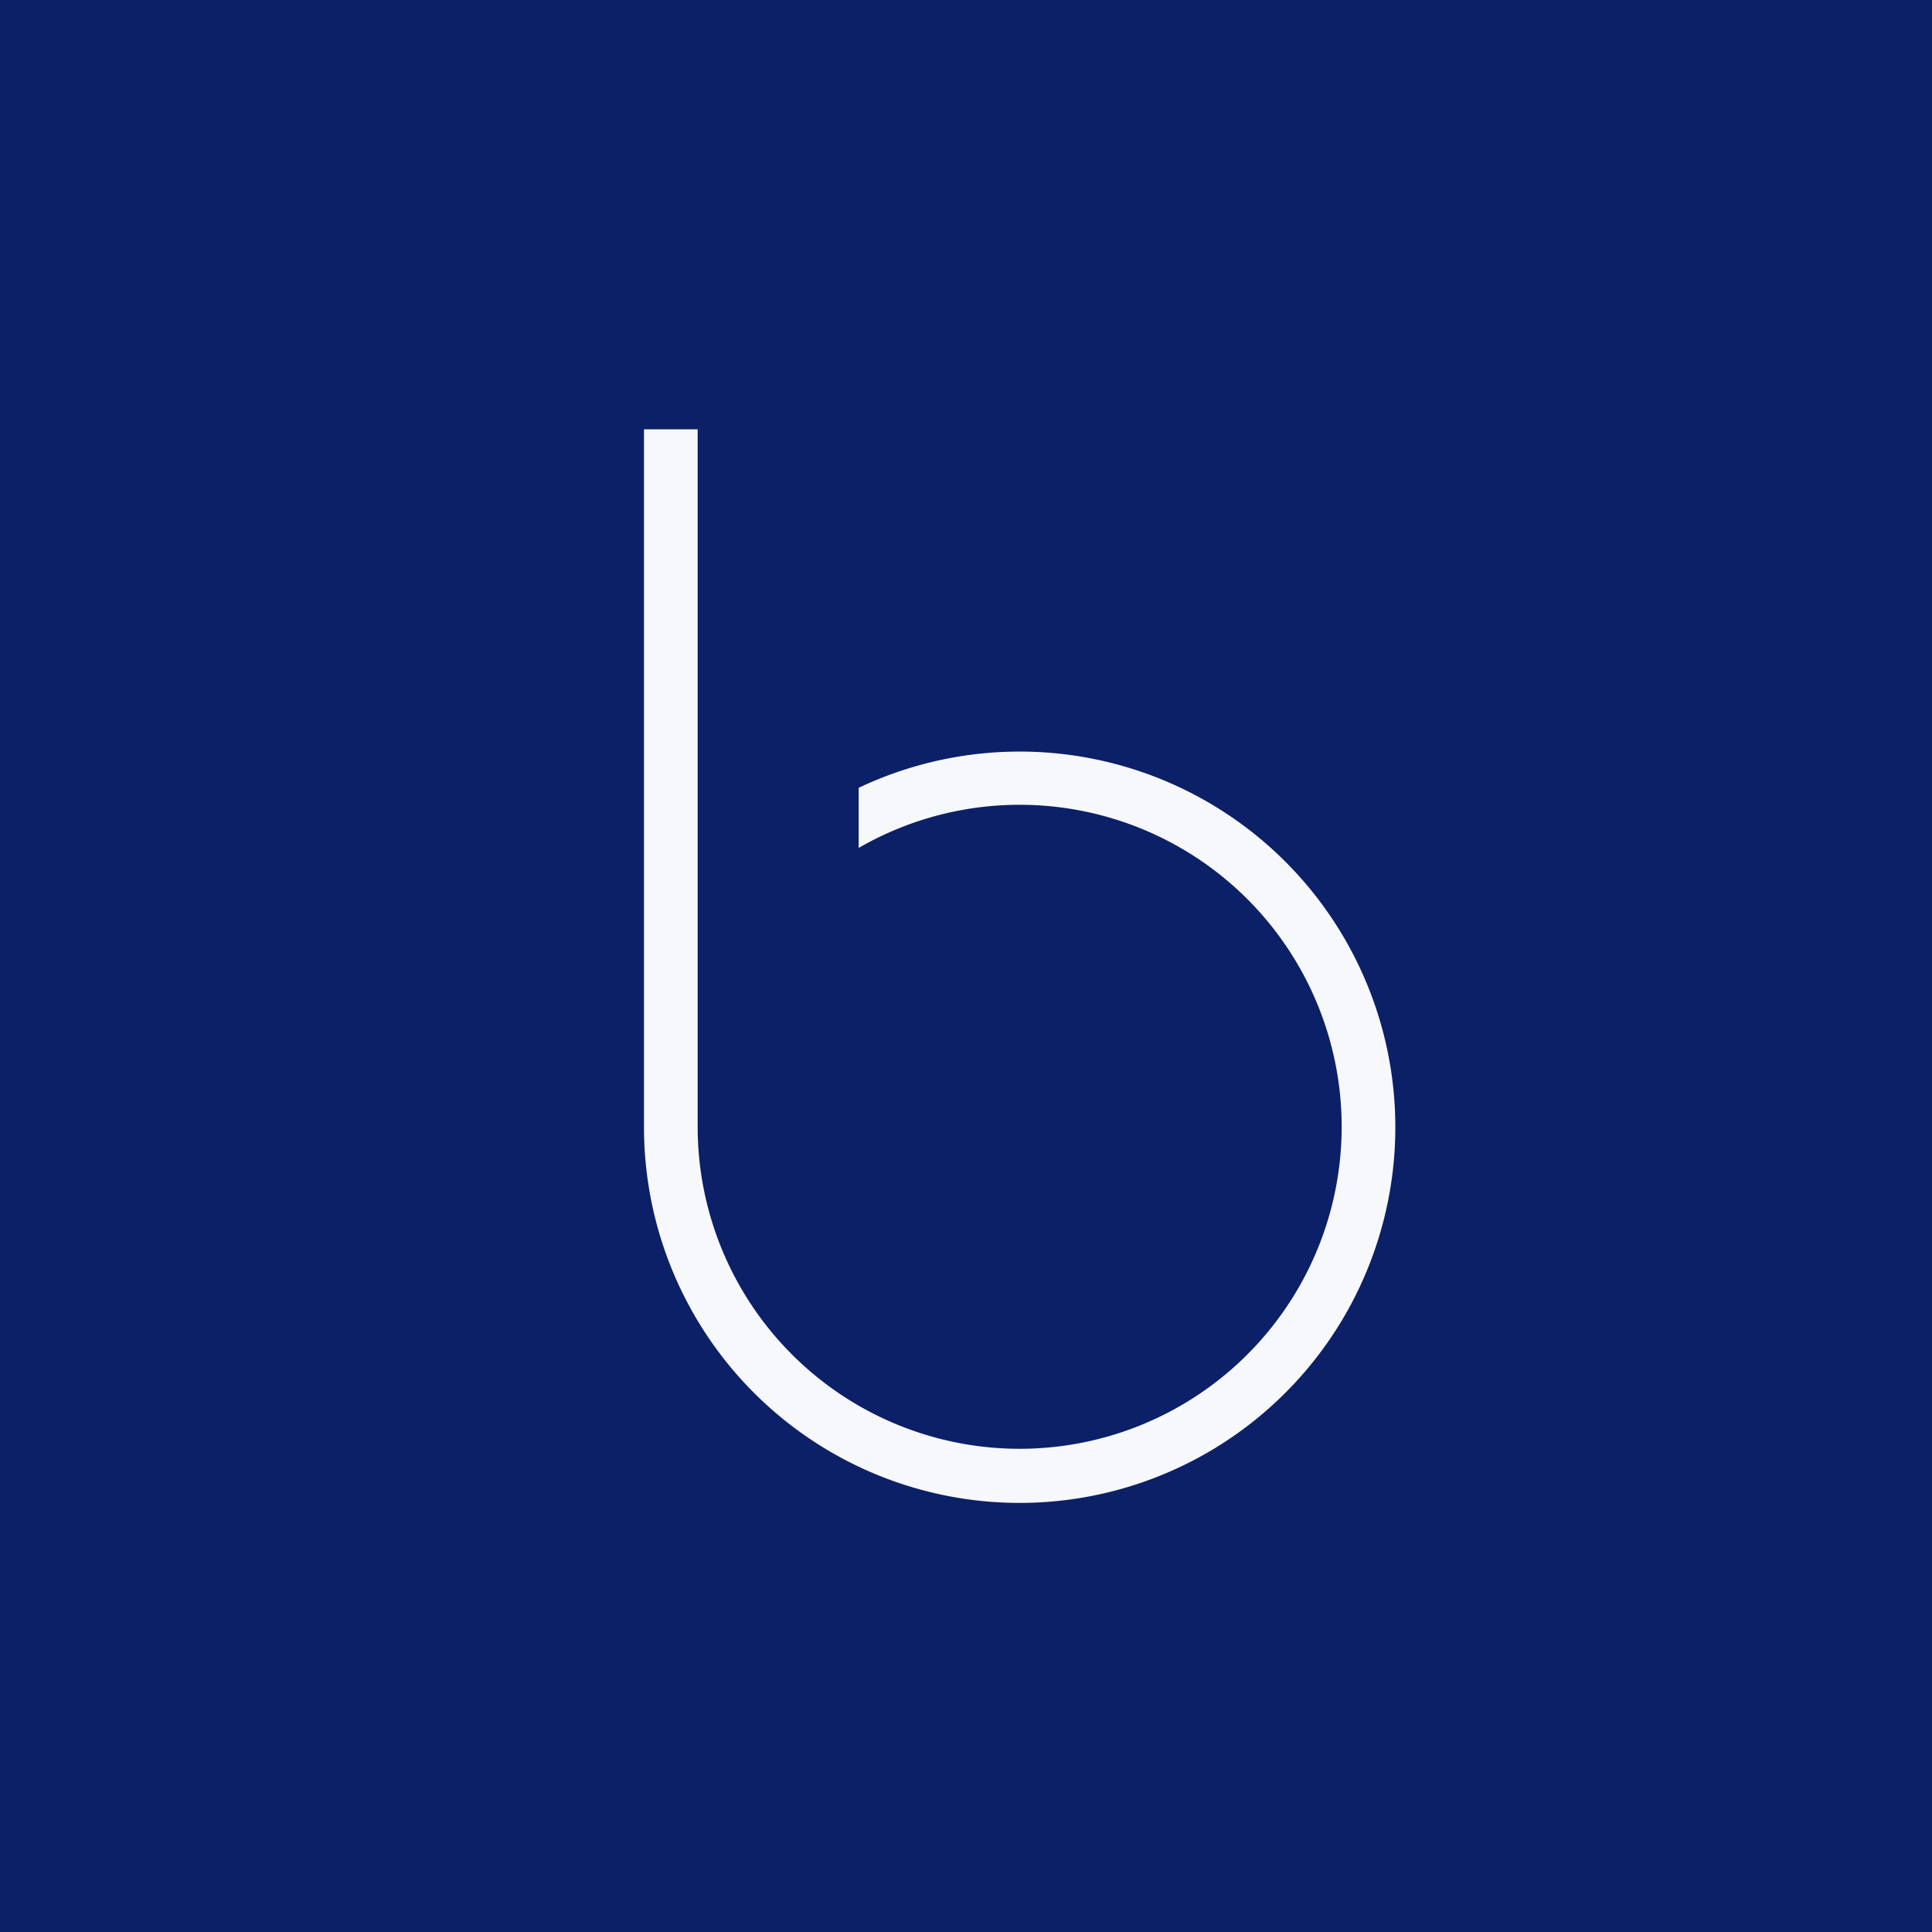 <!-- by TradingView --><svg width="18" height="18" viewBox="0 0 18 18" xmlns="http://www.w3.org/2000/svg"><path fill="#0C2068" d="M0 0h18v18H0z"/><path d="M6.5 4H6v6.5a3.5 3.5 0 1 0 2-3.16v.56a3 3 0 1 1-1.5 2.6V4Z" fill="#F7F8FB"/></svg>